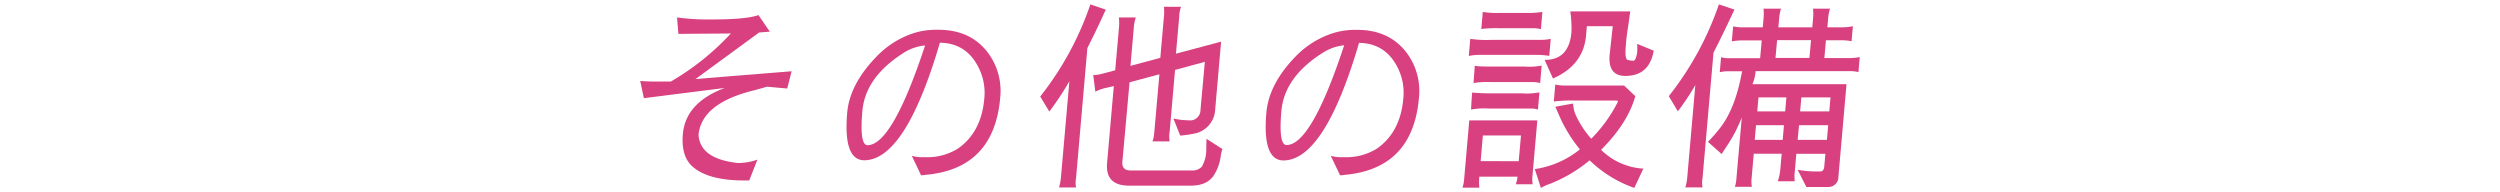 <svg id="レイヤー_1" data-name="レイヤー 1" xmlns="http://www.w3.org/2000/svg" viewBox="0 0 572 44"><defs><style>.cls-1{fill:#d84080;}</style></defs><title>txt8</title><g id="レイヤー_2" data-name="レイヤー 2"><g id="contents"><path class="cls-1" d="M171.42,41.29h-1.09q-8.4,0-11.95-3.25-2.58-2.34-2.14-7.38.63-7.19,9.6-10.54l-18.52,2.34-.84-3.94q1.77.14,3.64.14t3.36,0a59.12,59.12,0,0,0,13.74-11l-12,.09-.31-3.76a53.52,53.52,0,0,0,5.8.46h2.24q7.81,0,10.59-1l2.59,3.8-2.44.18L159.12,18.1q5.75-.5,22-1.79l-1,3.94-4.64-.41q-2.34.69-3.65,1-11.35,3-12,10,.34,5.55,9.07,6.46a13.4,13.4,0,0,0,4.4-.78Z"/><path class="cls-1" d="M210.74,40.1l-2.12-4.45a8.33,8.33,0,0,0,2.12.32h1.14a13.16,13.16,0,0,0,7.33-2q5.35-3.76,6-11.46a12.72,12.72,0,0,0-1.11-6.64q-2.76-6-9.05-6.1-7.87,26.81-17.28,26.9-4.89,0-3.92-11,.63-6.46,6.63-12.65A20.64,20.64,0,0,1,207.88,8a16.84,16.84,0,0,1,6.31-1.19h.5q7.4,0,11.36,5.27a14.62,14.62,0,0,1,2.79,10.36Q227.39,38.63,211.79,40A7.09,7.09,0,0,1,210.74,40.1Zm-4-28q-8.75,5.54-9.43,13.31t1.17,7.81q5.66,0,13.18-22.82a11,11,0,0,0-5,1.75Z"/><path class="cls-1" d="M249.48,1,253,2.2Q250.83,7,248.79,11L246.2,40.74a6,6,0,0,0,0,2.15h-3.89a12.6,12.6,0,0,0,.42-2.15l1.94-22.13a69.5,69.5,0,0,1-4.58,6.92L238,22.09A70.75,70.75,0,0,0,249.48,1Zm19,26.12a17,17,0,0,0,3.52.41,2.36,2.36,0,0,0,2.67-2.38l1-11L268.85,16,267.62,30.1a6.39,6.39,0,0,0,0,2.25h-3.93a7.17,7.17,0,0,0,.39-1.83L265.27,17l-6.83,1.83L256.8,37q-.17,2,1.88,2h14a2.94,2.94,0,0,0,2.31-.87,7.87,7.87,0,0,0,1-3.62q0-.55.06-2.75l3.63,2.34a9.63,9.63,0,0,0-.36,1.51,10.68,10.68,0,0,1-1.68,4.63q-1.56,2.2-5.08,2.24H258.37q-5.52,0-5.07-5.18l1.54-17.6-1.7.39a9.54,9.54,0,0,0-2.52.89l-.49-3.8a9.7,9.7,0,0,0,2.13-.32l2.9-.78.88-10A11,11,0,0,0,256,4h3.88a8.49,8.49,0,0,0-.44,2l-.79,9.07,6.83-1.83.82-9.39a10.68,10.68,0,0,0,0-2.29h3.93a7,7,0,0,0-.43,2.29l-.74,8.43,10.33-2.75-1.36,15.58a5.87,5.87,0,0,1-4.16,5.31,23.61,23.61,0,0,1-3.84.6Z"/><path class="cls-1" d="M306.61,40.1l-2.13-4.45a8.32,8.32,0,0,0,2.12.32h1.14a13.17,13.17,0,0,0,7.34-2q5.35-3.76,6-11.46A12.72,12.72,0,0,0,320,15.91q-2.76-6-9.05-6.1-7.87,26.81-17.28,26.9-4.89,0-3.92-11,.61-6.51,6.59-12.69a20.64,20.64,0,0,1,7.43-5A16.83,16.83,0,0,1,310,6.83h.5q7.4,0,11.36,5.27a14.61,14.61,0,0,1,2.79,10.36q-1.44,16.17-17,17.55A7.09,7.09,0,0,1,306.61,40.1Zm-4-28q-8.75,5.54-9.43,13.31t1.19,7.77q5.66,0,13.18-22.82a11,11,0,0,0-5,1.79Z"/><path class="cls-1" d="M347.21,40.42h-8.73a10.43,10.43,0,0,0,0,2.52H334.6a7,7,0,0,0,.39-1.88l1.18-13.52h15.57l-1.13,12.88a6.37,6.37,0,0,0,.08,1.74h-3.88A6.81,6.81,0,0,0,347.21,40.42Zm-5.94-31.3h11.28a10.74,10.74,0,0,0,2.26-.23l-.34,3.9a17.73,17.73,0,0,0-2.31-.23H338.41a10.77,10.77,0,0,0-2.26.23h-.09l.34-3.9A26.06,26.06,0,0,0,341.27,9.12Zm9,15.72h-9.69a15.56,15.56,0,0,0-4,.23q.1-2.2.25-3.89,2,.18,4.18.18h7.26a14.87,14.87,0,0,0,3.95-.23l-.34,3.94a4.73,4.73,0,0,0-1.58-.23ZM337.43,15q.21.23,3.91.23h7.44a14.84,14.84,0,0,0,3.95-.23L352.39,19a7.32,7.32,0,0,0-1.53-.23h-10a19.06,19.06,0,0,0-3.72.23Zm10.05,21.88L348,31h-8.72l-.51,5.87Zm3.7-30.43H343a29.88,29.88,0,0,0-4.08.18l.34-3.9a19.81,19.81,0,0,0,3.81.23H349a21.85,21.85,0,0,0,3.9-.23l-.34,3.94A7.14,7.14,0,0,0,351.18,6.46Zm12.9,25.29a33.16,33.16,0,0,0,6.13-8.52L370,23h-9.72a31.44,31.44,0,0,0-4.77.23l.34-3.89a9.92,9.92,0,0,0,2.31.23h13.42L374.16,22q-1.73,6.19-7.83,12.28A14.91,14.91,0,0,0,376,38.58L373.92,43l-1.63-.64a28.1,28.1,0,0,1-8.59-5.68A33,33,0,0,1,354.79,42a11.34,11.34,0,0,0-2.23,1l-1.4-4.31a21.33,21.33,0,0,0,10.32-4.51,32.79,32.79,0,0,1-4.45-7.1l-1.18-2.66,4.08-.73a7.39,7.39,0,0,0,.57,2.57,22,22,0,0,0,3.58,5.49ZM359.55,7.33a26.74,26.74,0,0,0-.27-4.72H373l-.5,3.58a42,42,0,0,0-.51,4.22q-.27,3.12.42,3.3a5.14,5.14,0,0,0,1.33.18q.5,0,.84-1.79a14.53,14.53,0,0,0,0-2.06l3.79,1.56q-1,5.77-6.49,5.77-4,0-3.6-4.81L369,6h-5.93l-.18,2.11q-.59,6.78-7.57,9.85l-1.91-4.26Q359,13.75,359.55,7.33Z"/><path class="cls-1" d="M393.29,1l3.55,1.19q-2.53,5.45-4.79,9.85l-2.51,28.69a6,6,0,0,0,0,2.15h-3.93a12.56,12.56,0,0,0,.42-2.15l1.86-21.26a57,57,0,0,1-4,6L381.82,22A70.75,70.75,0,0,0,393.29,1Zm14,38.26.36-4.08h-6.39l-.5,5.68a7.62,7.62,0,0,0,.06,1.88h-3.88a7.63,7.63,0,0,0,.35-1.88l1.23-14a32.78,32.78,0,0,1-3.61,6.83l-1,1.56-3.13-2.8a34.88,34.88,0,0,0,2.64-3q3.64-4.54,5.17-13.15h-3.11a8.32,8.32,0,0,0-2,.23l.3-3.44a6.27,6.27,0,0,0,1.94.23h7l.36-4.08H399a13.61,13.61,0,0,0-2.76.23l.3-3.44a9.41,9.41,0,0,0,2.22.23h4.56l.17-1.93a11.31,11.31,0,0,0,0-2.34h4a10.66,10.66,0,0,0-.43,2.34l-.17,1.93h7.76l.17-1.93a11.31,11.31,0,0,0,0-2.34h3.88a10.6,10.6,0,0,0-.43,2.34l-.17,1.93h3.33A12.86,12.86,0,0,0,423.94,6l-.3,3.44a11.11,11.11,0,0,0-2.31-.23h-3.56l-.36,4.08h5.16a13.89,13.89,0,0,0,2.94-.23l-.3,3.44a8,8,0,0,0-2-.23H401.68a9.27,9.27,0,0,1-.72,3h21.52l-1.85,21.13a2.3,2.3,0,0,1-2.21,2.39H413.3l-2-3.94a24.57,24.57,0,0,0,5.22.37q.78,0,.88-1.19l.25-2.84H411l-.36,4.17a8.91,8.91,0,0,0,0,2.11h-3.88a10.79,10.79,0,0,0,.51-2.2Zm.59-7.26.29-3.35h-6.39l-.3,3.35Zm.57-6.51.28-3.21h-6.39l-.28,3.21Zm-2.22-12.23H414l.36-4.08h-7.76ZM411.3,32H418l.29-3.35h-6.67Zm.57-6.51h6.67l.28-3.21h-6.67Z"/></g></g></svg>